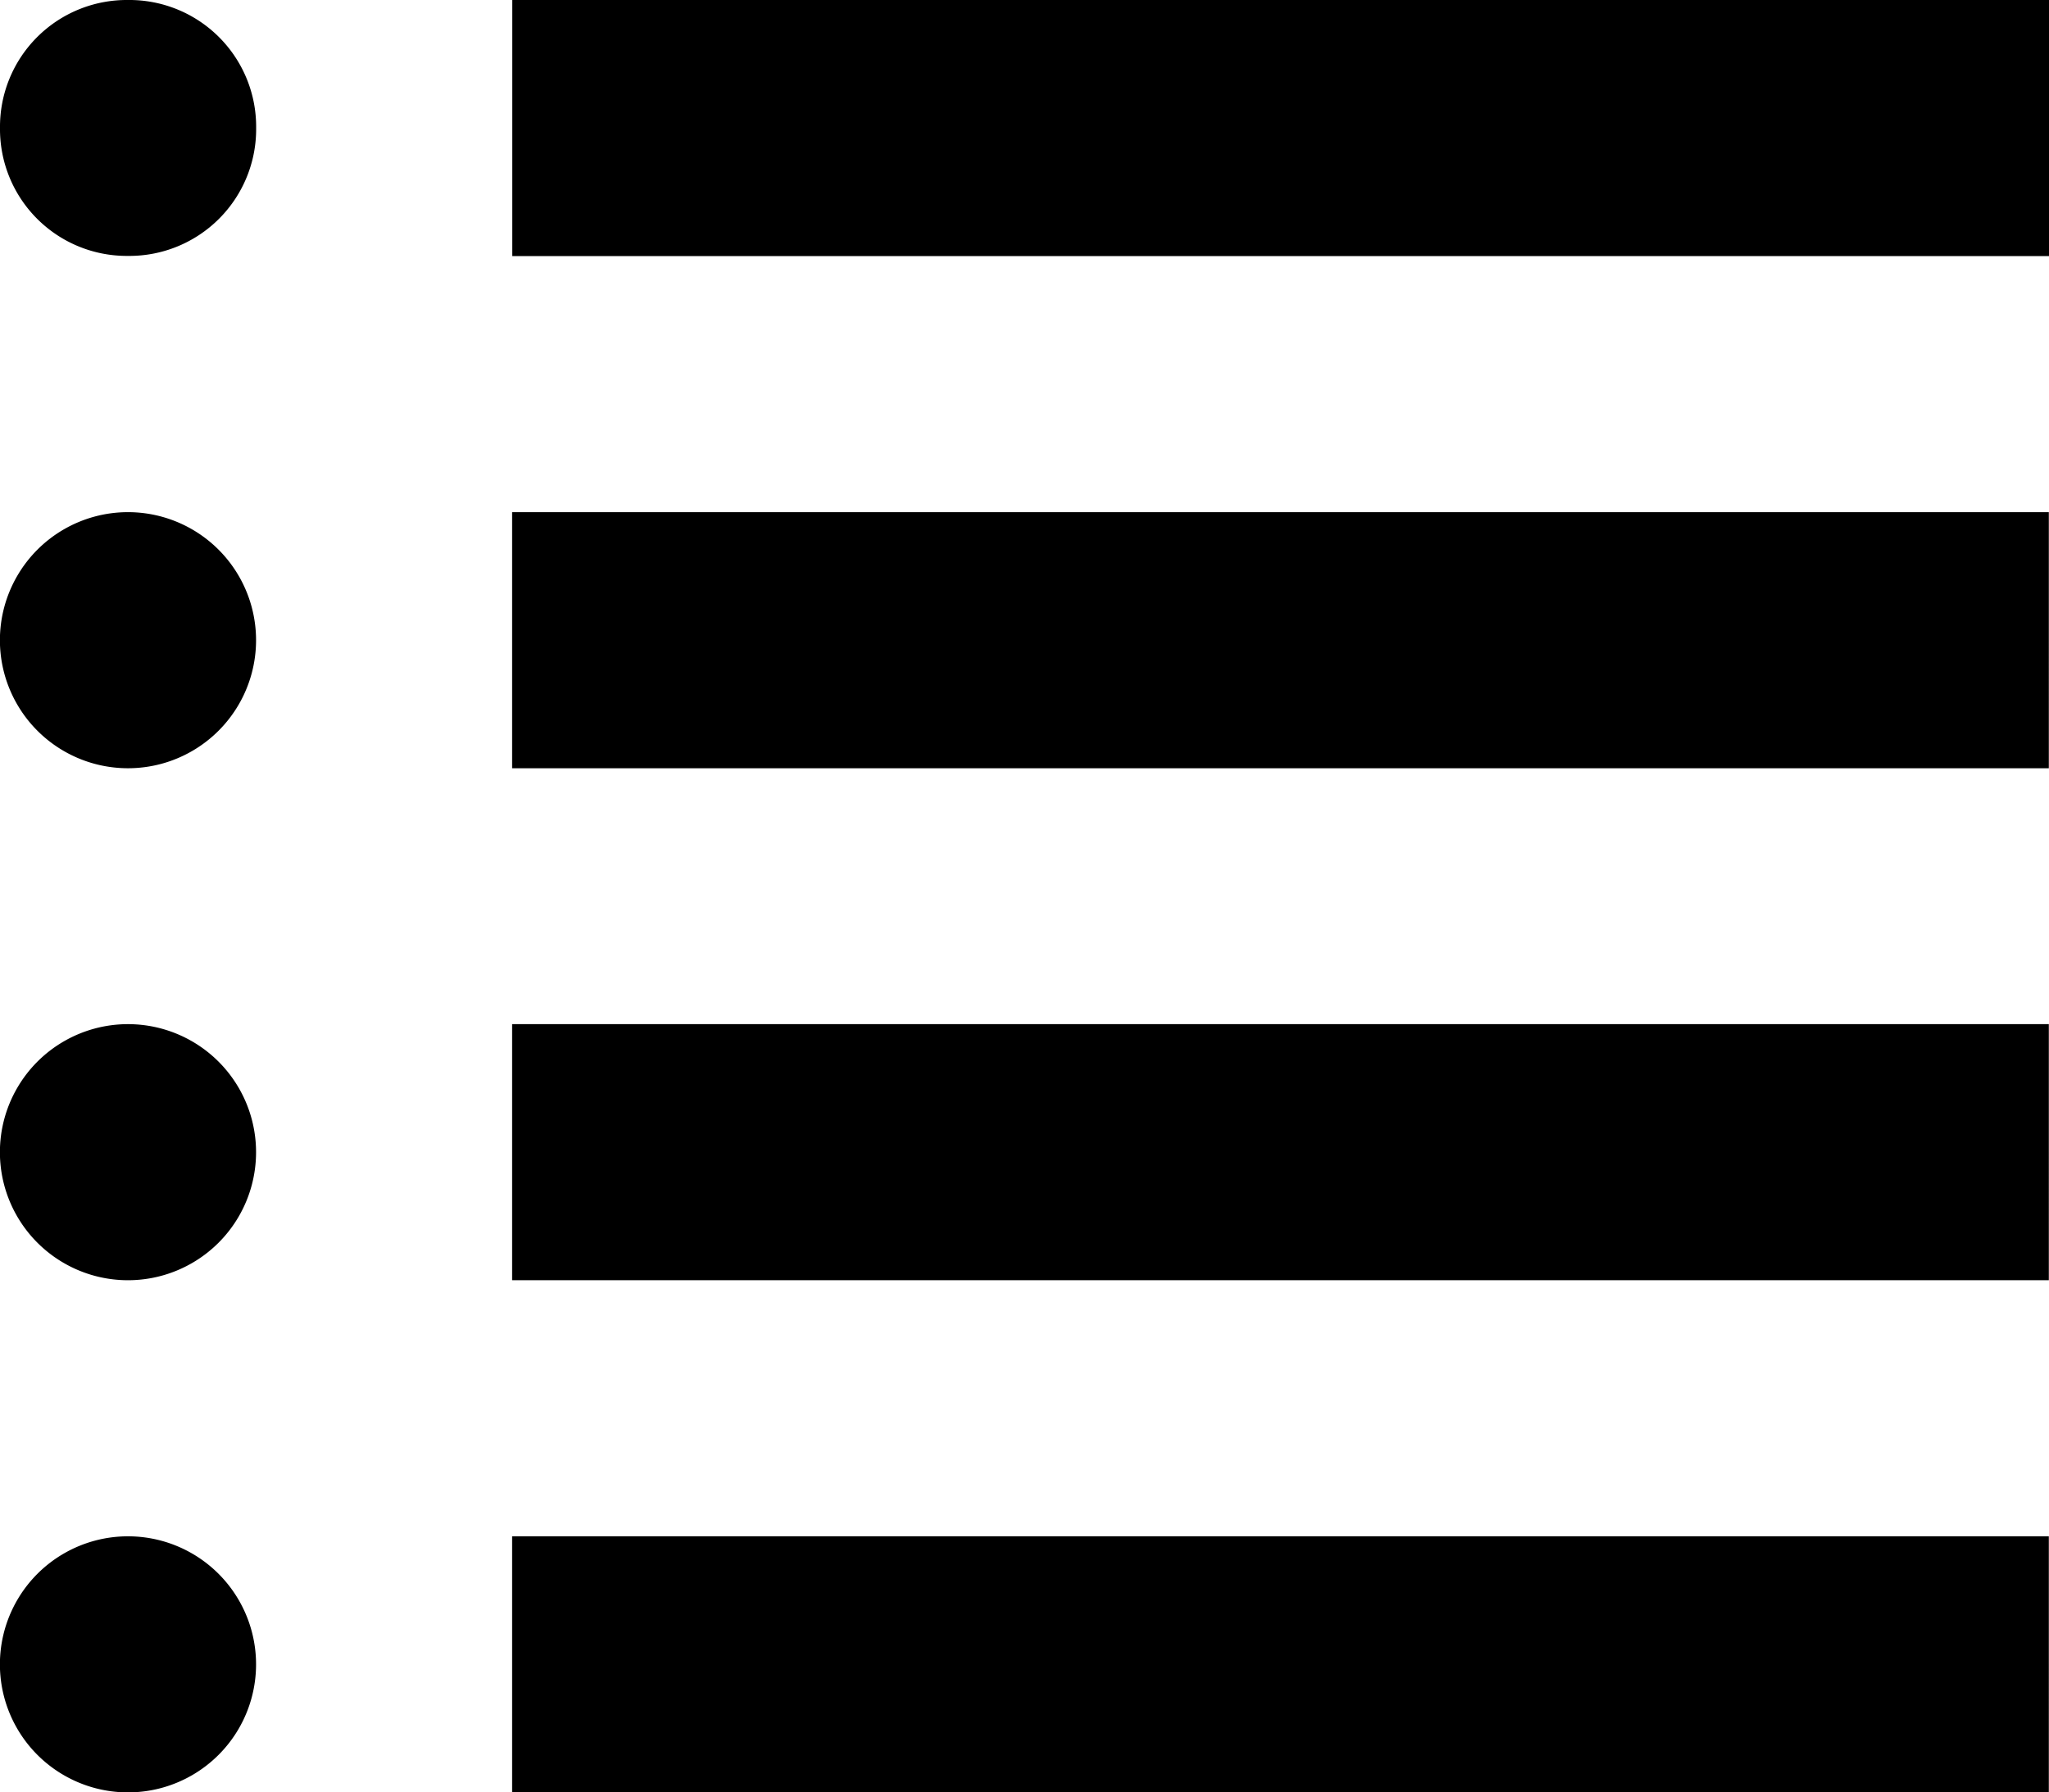 <svg xmlns="http://www.w3.org/2000/svg" width="11.943" height="10.45" viewBox="0 0 11.943 10.45">
  <path id="Icon_open-list" data-name="Icon open-list" d="M.746,0A.739.739,0,0,0,0,.746a.739.739,0,0,0,.746.746A.739.739,0,0,0,1.493.746.739.739,0,0,0,.746,0ZM2.986,0V1.493h8.957V0ZM.746,2.986a.746.746,0,1,0,0,1.493.746.746,0,1,0,0-1.493Zm2.239,0V4.479h8.957V2.986ZM.746,5.971a.746.746,0,1,0,0,1.493.746.746,0,1,0,0-1.493Zm2.239,0V7.464h8.957V5.971ZM.746,8.957a.746.746,0,1,0,0,1.493.746.746,0,1,0,0-1.493Zm2.239,0V10.45h8.957V8.957Z"/>
</svg>
